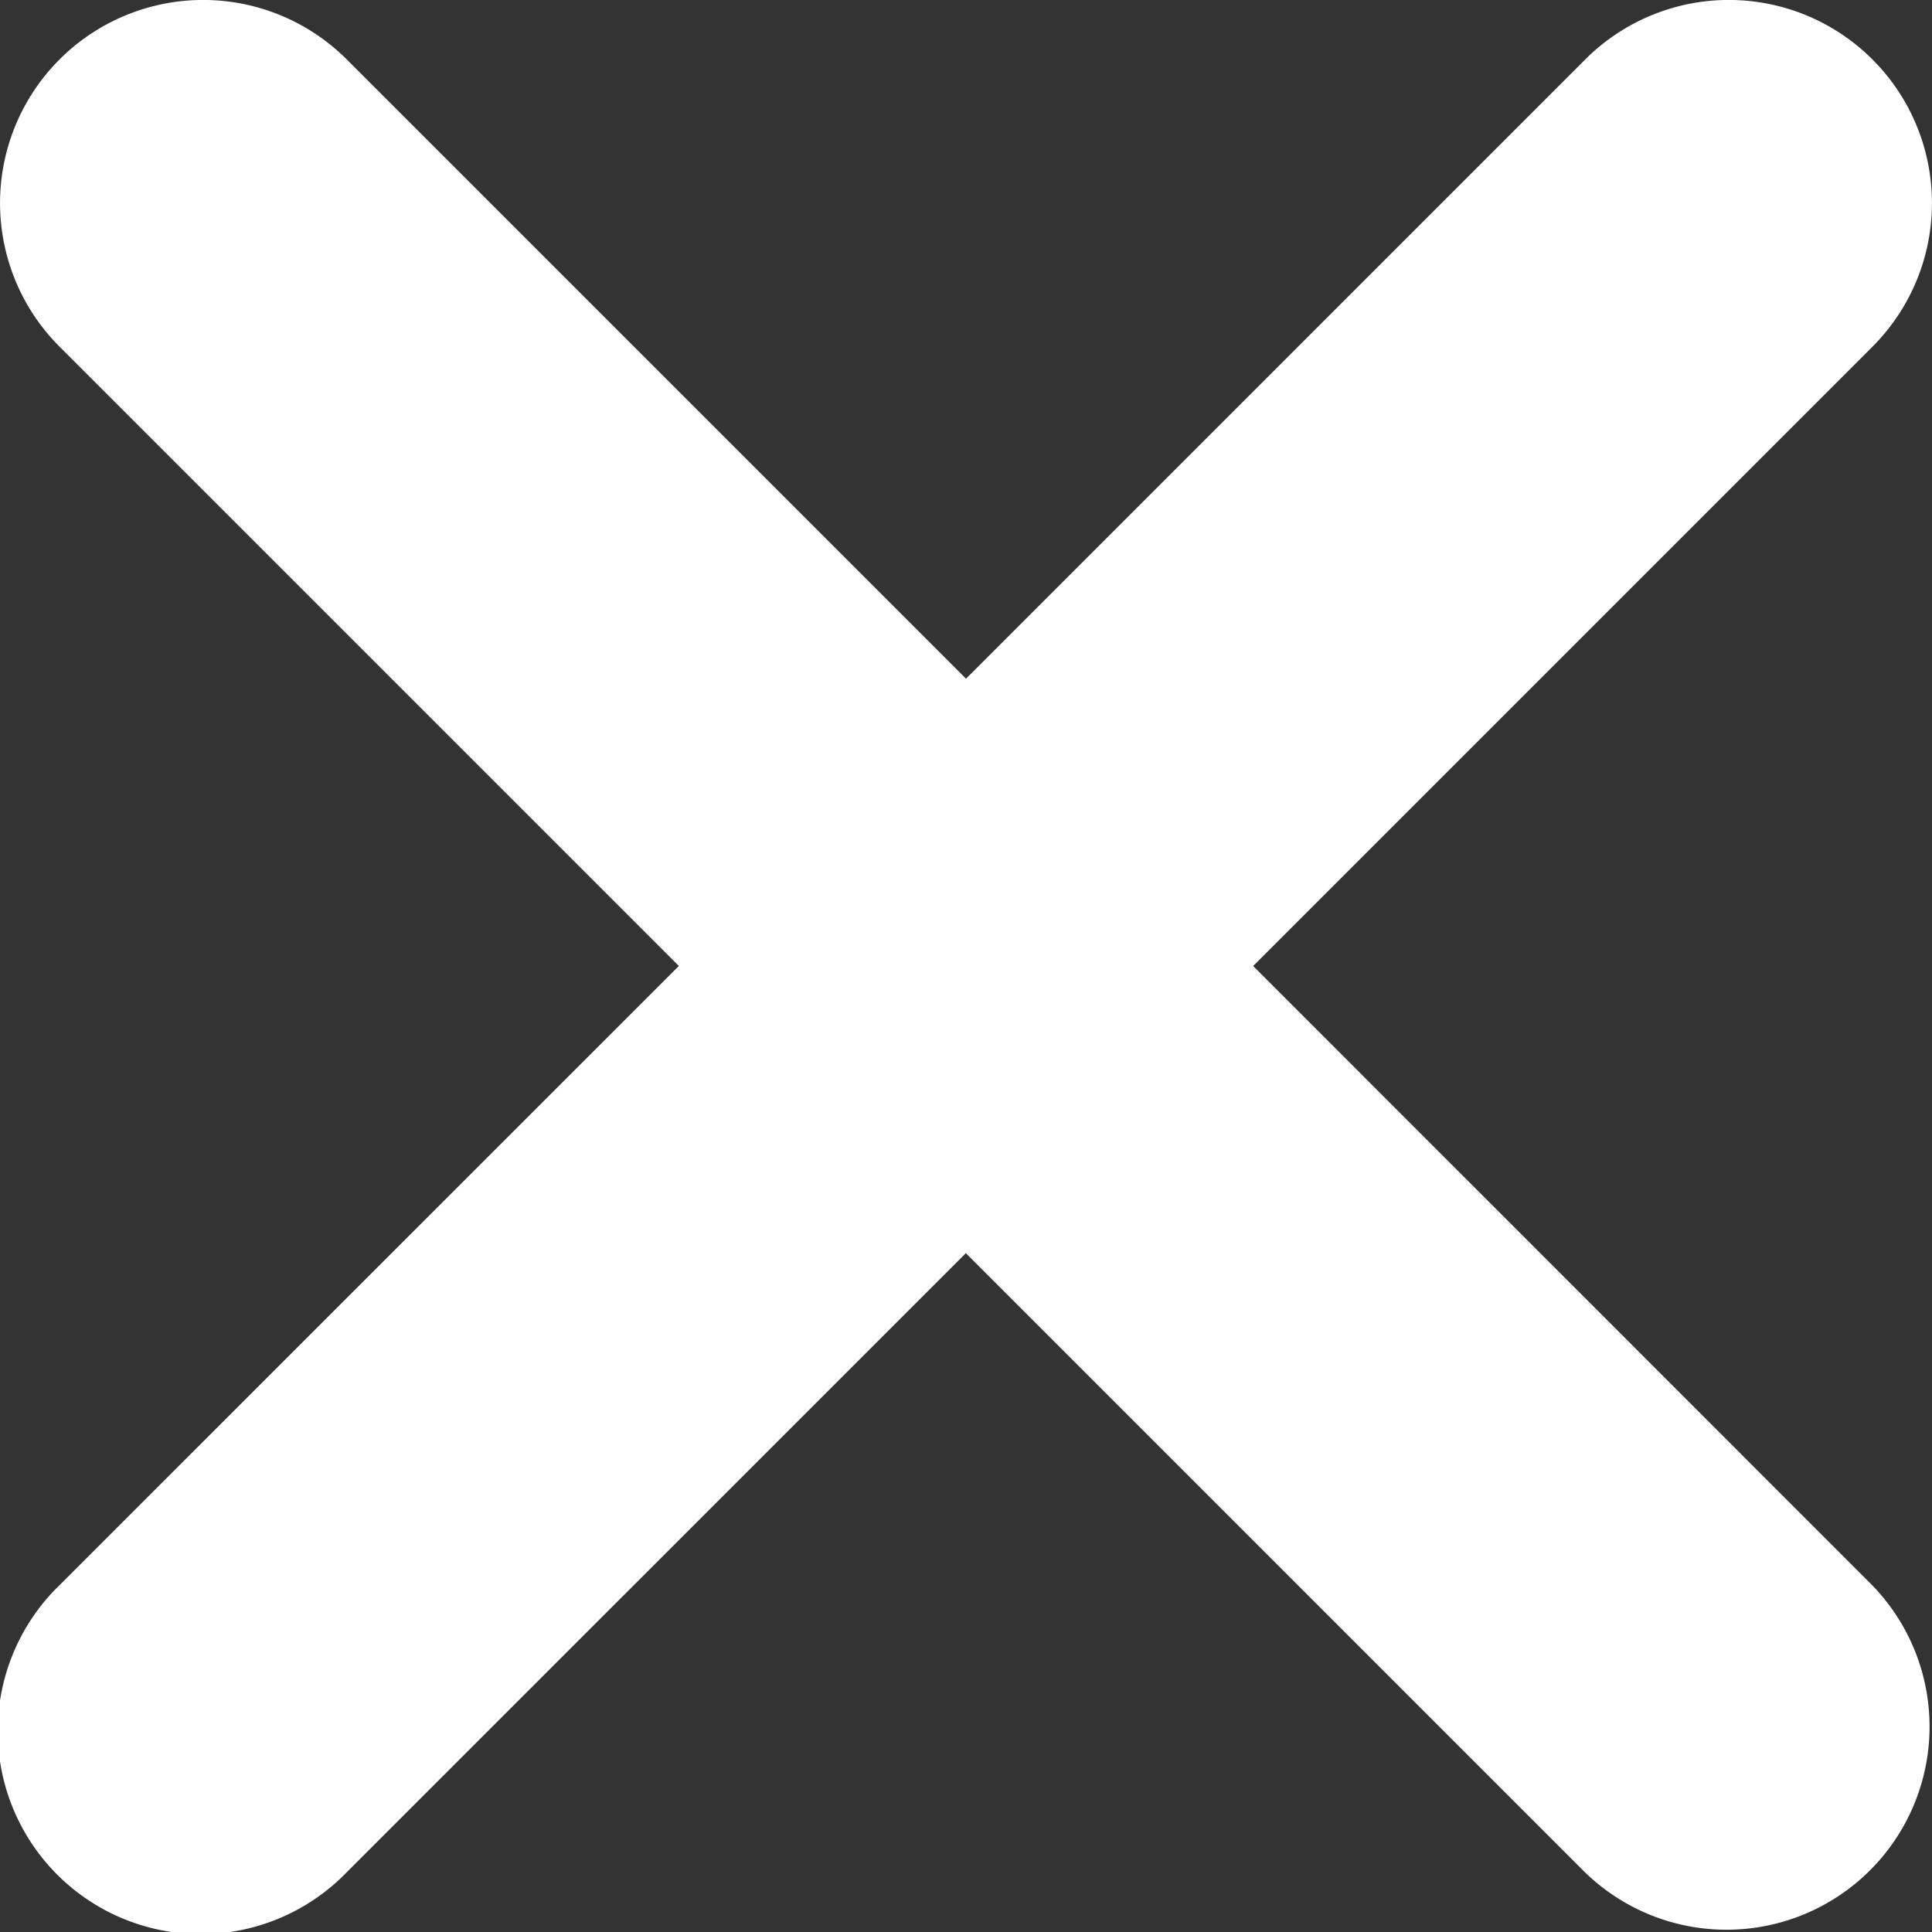 <svg xmlns="http://www.w3.org/2000/svg" viewBox="0 0 115.12 115.12"><rect x="0" y="0" width="115.12" height="115.12" fill="#333333" stroke="none"/><defs><style>.cls-1{fill:#fff;}</style></defs><title>Asset 1</title><g id="Layer_2" data-name="Layer 2"><g id="Layer_1-2" data-name="Layer 1"><path class="cls-1" d="M74.67,57.56l36.9-36.9A12.1,12.1,0,0,0,94.46,3.54l-36.9,36.9L20.66,3.54A12.1,12.1,0,0,0,3.55,20.66l36.9,36.9L3.54,94.46a12.1,12.1,0,1,0,17.11,17.11l36.9-36.9,36.9,36.9a12.1,12.1,0,0,0,17.11-17.11Z"/></g></g></svg>